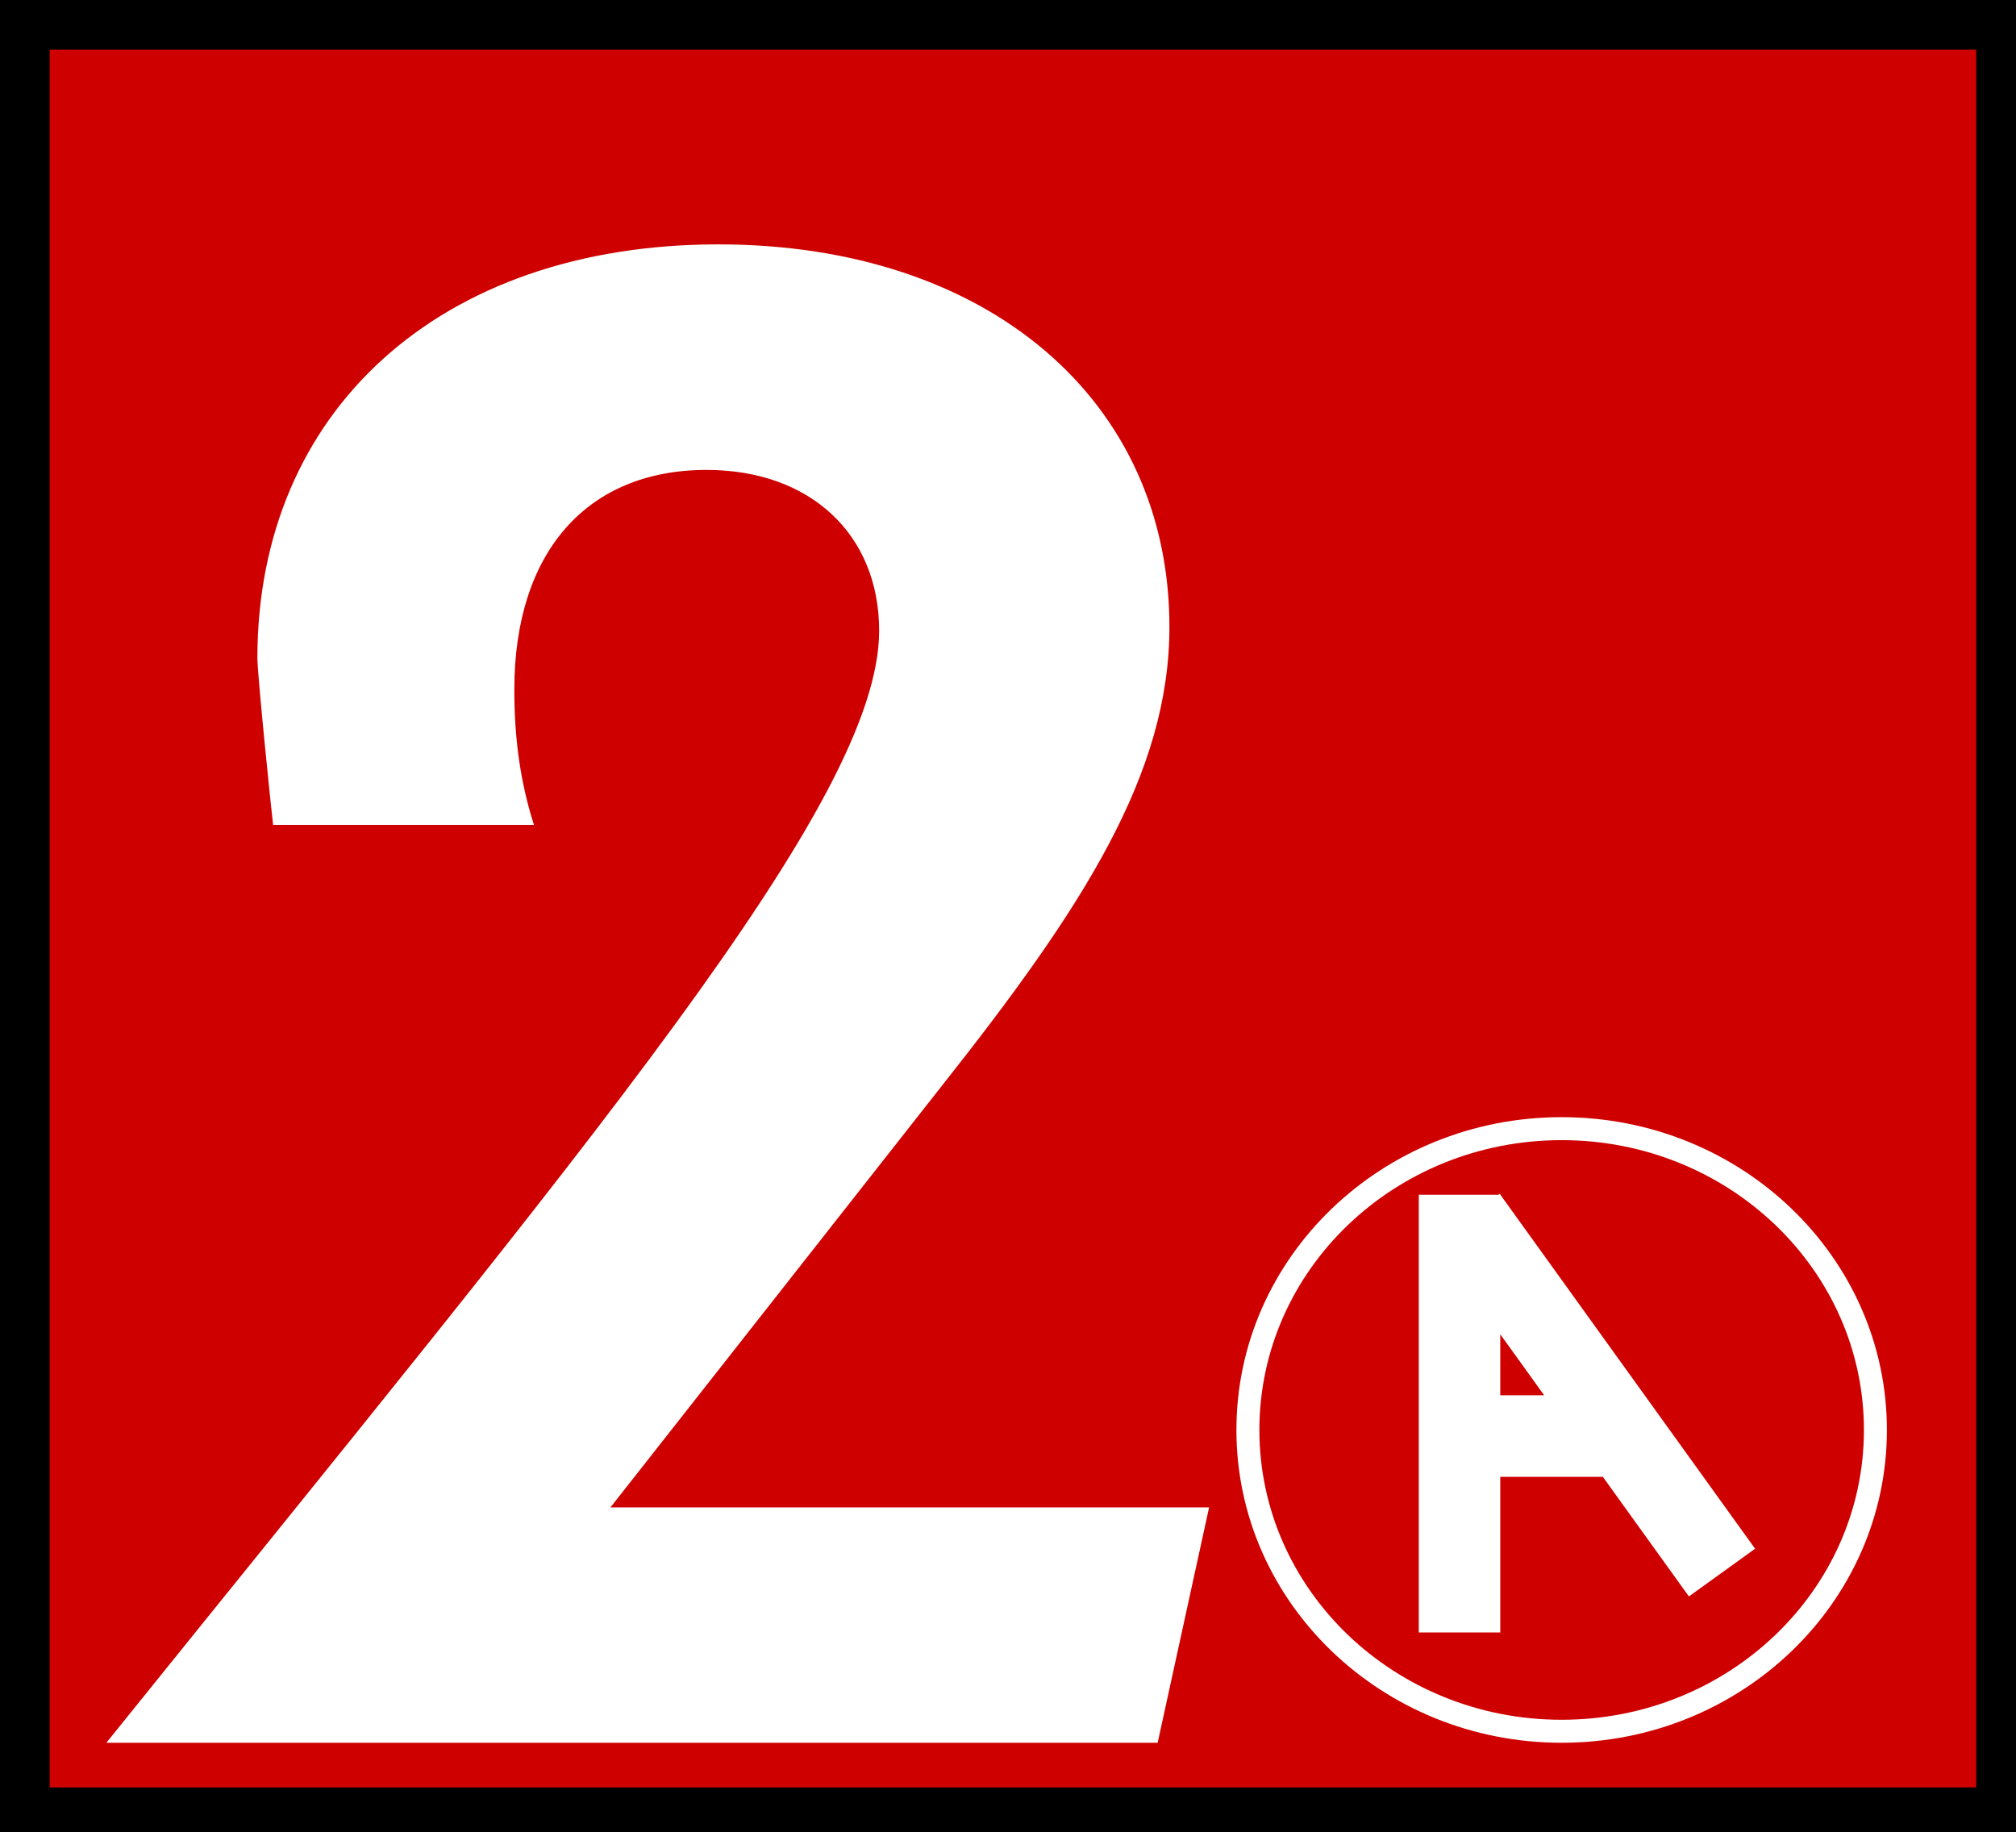 <svg width="406" height="369" viewBox="0 0 406 369" fill="none" xmlns="http://www.w3.org/2000/svg">
<rect width="406" height="369" fill="black"/>
<rect x="10" y="10" width="388" height="350" fill="#CF0000"/>
<path d="M21.42 350.999C119.38 229.339 177.05 161.399 177.05 127.034C177.05 107.679 163.225 94.644 142.29 94.644C118.195 94.644 103.58 111.234 103.58 138.884C103.58 148.759 104.765 157.449 107.53 166.139H55C54.605 162.979 51.835 135.724 51.835 132.564C51.835 82.794 88.57 49.219 144.66 49.219C199.17 49.219 235.51 80.819 235.51 126.244C235.51 155.869 218.13 182.729 189.69 218.674L122.935 303.599H243.5L233.14 350.999H21.42Z" fill="white"/>
<path fill-rule="evenodd" clip-rule="evenodd" d="M301.757 240.632H285.726V328.781H302.137V297.445H322.798L340.128 321.53L353.457 311.92L302.025 240.439L301.757 240.632ZM310.977 281.016H302.137V268.731L310.977 281.016Z" fill="white"/>
<path fill-rule="evenodd" clip-rule="evenodd" d="M249 288C249 253.206 278.325 225 314.5 225C350.674 225 380 253.206 380 288C380 322.794 350.674 351 314.5 351C278.325 351 249 322.794 249 288ZM253.626 288C253.626 320.237 280.88 346.37 314.5 346.37C348.12 346.37 375.374 320.237 375.374 288C375.374 255.763 348.12 229.63 314.5 229.63C280.88 229.63 253.626 255.763 253.626 288Z" fill="white"/>
</svg>
